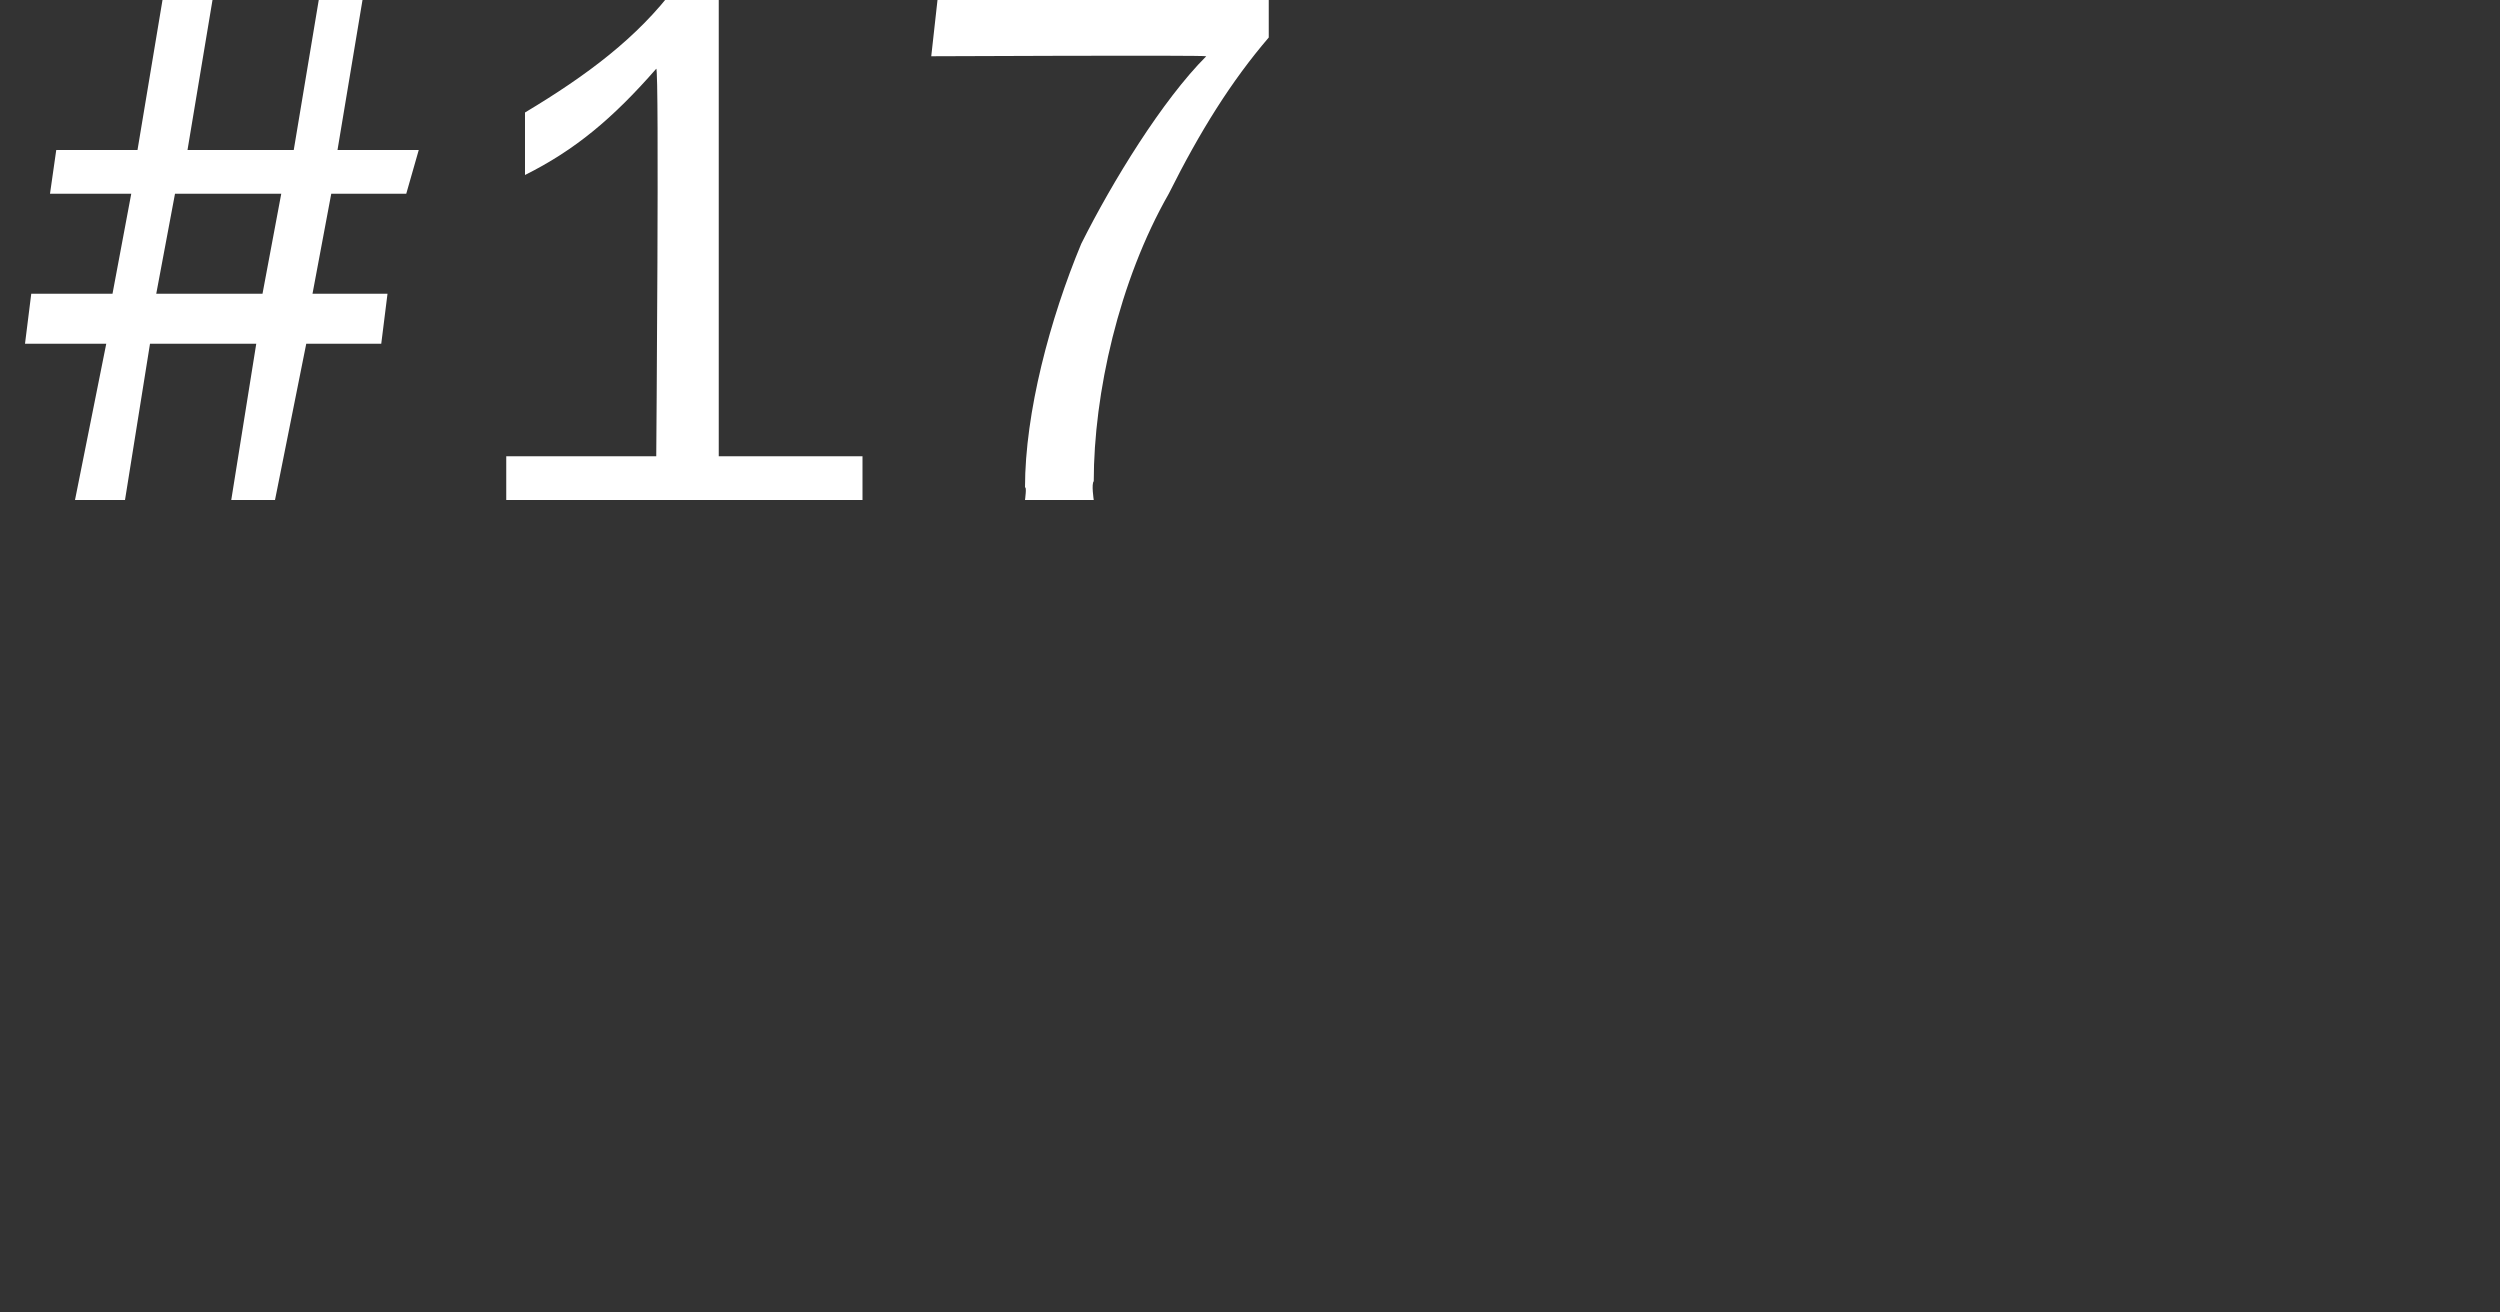 <?xml version="1.0" standalone="no"?><!DOCTYPE svg PUBLIC "-//W3C//DTD SVG 1.1//EN" "http://www.w3.org/Graphics/SVG/1.1/DTD/svg11.dtd"><svg xmlns="http://www.w3.org/2000/svg" version="1.1" width="40px" height="21px" viewBox="0 0 40 21"><rect x="0" y="0" width="40" height="21" fill="#333333" stroke="none"/><desc>#17</desc><defs/><g id="Polygon5658"><path d="m6.5 3.1H5.3L5 4.7h1.2l-.1.8H4.9L4.4 8h-.7l.4-2.5H2.4L2 8h-.8l.5-2.5H.4l.1-.8h1.3l.3-1.6H.8l.1-.7h1.3L2.6 0h.8L3 2.4h1.7L5.1 0h.7l-.4 2.4h1.3l-.2.7zm-3.7 0l-.3 1.6h1.7l.3-1.6H2.8zm11 4.9H8.1v-.7h2.4s.05-6.22 0-6.2c-.7.8-1.3 1.3-2.1 1.7v-1c1-.6 1.8-1.2 2.4-2c-.01.04.7 0 .7 0v7.5h2.3v.7zm2.6 0s.03-.22 0-.2c0-1.2.4-2.7.9-3.9c.5-1 1.3-2.3 2-3c-.04-.02-4.4 0-4.4 0L15 0h5.3v.6c-.6.7-1.1 1.5-1.6 2.5c-.8 1.4-1.2 3.2-1.2 4.6c-.04.04 0 .3 0 .3h-1.1z" stroke="none" fill="#fff"/></g></svg>